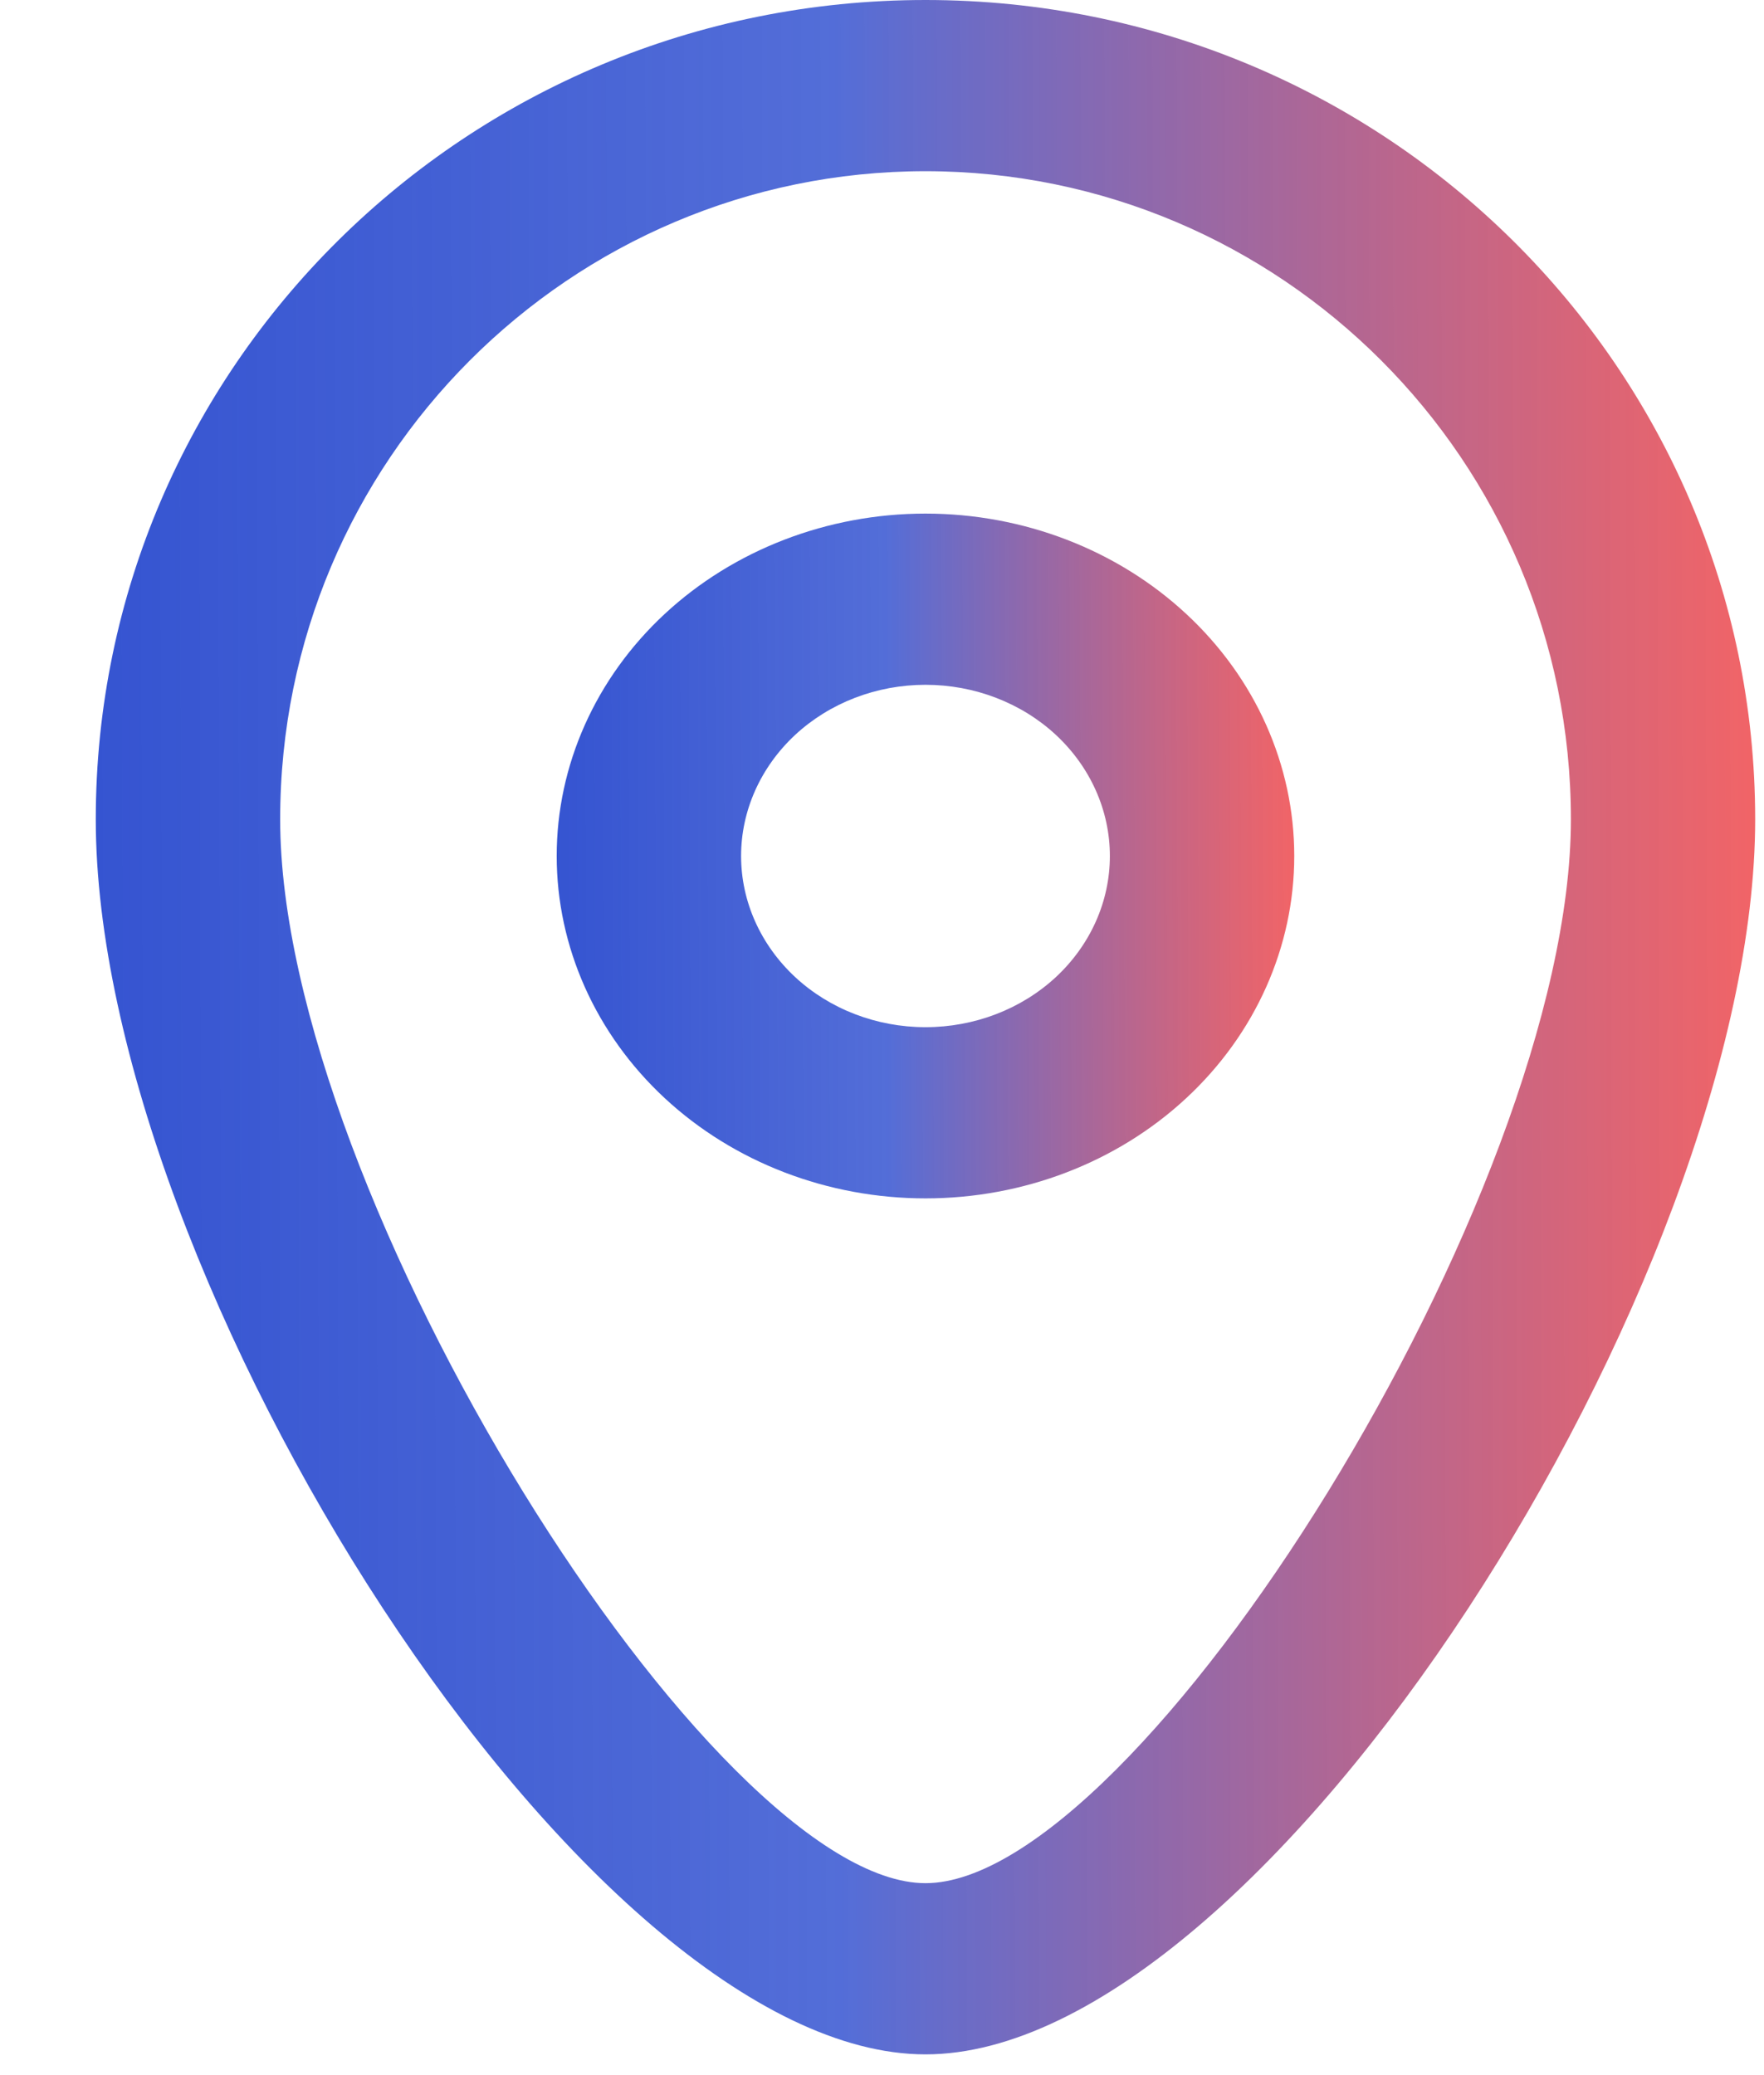 <svg width="17" height="20" viewBox="0 0 17 20" fill="none" xmlns="http://www.w3.org/2000/svg">
<path fill-rule="evenodd" clip-rule="evenodd" d="M8.919 11.55C9.862 11.55 10.766 11.203 11.432 10.584C12.099 9.965 12.473 9.125 12.473 8.25C12.473 7.375 12.099 6.536 11.432 5.917C10.766 5.298 9.862 4.95 8.919 4.95C7.977 4.95 7.073 5.298 6.406 5.917C5.74 6.536 5.365 7.375 5.365 8.25C5.365 9.125 5.74 9.965 6.406 10.584C7.073 11.203 7.977 11.55 8.919 11.55ZM8.919 6.6C9.391 6.6 9.843 6.774 10.176 7.083C10.509 7.393 10.696 7.813 10.696 8.25C10.696 8.688 10.509 9.107 10.176 9.417C9.843 9.726 9.391 9.9 8.919 9.9C8.448 9.9 7.996 9.726 7.663 9.417C7.33 9.107 7.142 8.688 7.142 8.25C7.142 7.813 7.33 7.393 7.663 7.083C7.996 6.774 8.448 6.6 8.919 6.6Z" fill="url(#paint0_linear_693_16920)"/>
<path fill-rule="evenodd" clip-rule="evenodd" d="M0.923 7.897C0.923 12.307 5.637 19.8 8.919 19.8C12.203 19.8 16.915 12.307 16.915 7.897C16.915 3.547 13.349 0 8.919 0C4.489 0 0.923 3.547 0.923 7.897ZM15.139 7.897C15.139 11.515 10.966 18.15 8.919 18.15C6.874 18.15 2.7 11.517 2.7 7.897C2.7 4.434 5.499 1.65 8.919 1.65C12.34 1.65 15.139 4.434 15.139 7.897Z" fill="url(#paint1_linear_693_16920)"/>
<defs>
<linearGradient id="paint0_linear_693_16920" x1="12.473" y1="7.508" x2="5.351" y2="7.54" gradientUnits="userSpaceOnUse">
<stop stop-color="#EB2226" stop-opacity="0.7"/>
<stop offset="0.552" stop-color="#3554D1" stop-opacity="0.85"/>
<stop offset="1" stop-color="#3554D1"/>
</linearGradient>
<linearGradient id="paint1_linear_693_16920" x1="16.915" y1="7.672" x2="0.89" y2="7.727" gradientUnits="userSpaceOnUse">
<stop stop-color="#EB2226" stop-opacity="0.7"/>
<stop offset="0.552" stop-color="#3554D1" stop-opacity="0.85"/>
<stop offset="1" stop-color="#3554D1"/>
</linearGradient>
</defs>
</svg>

